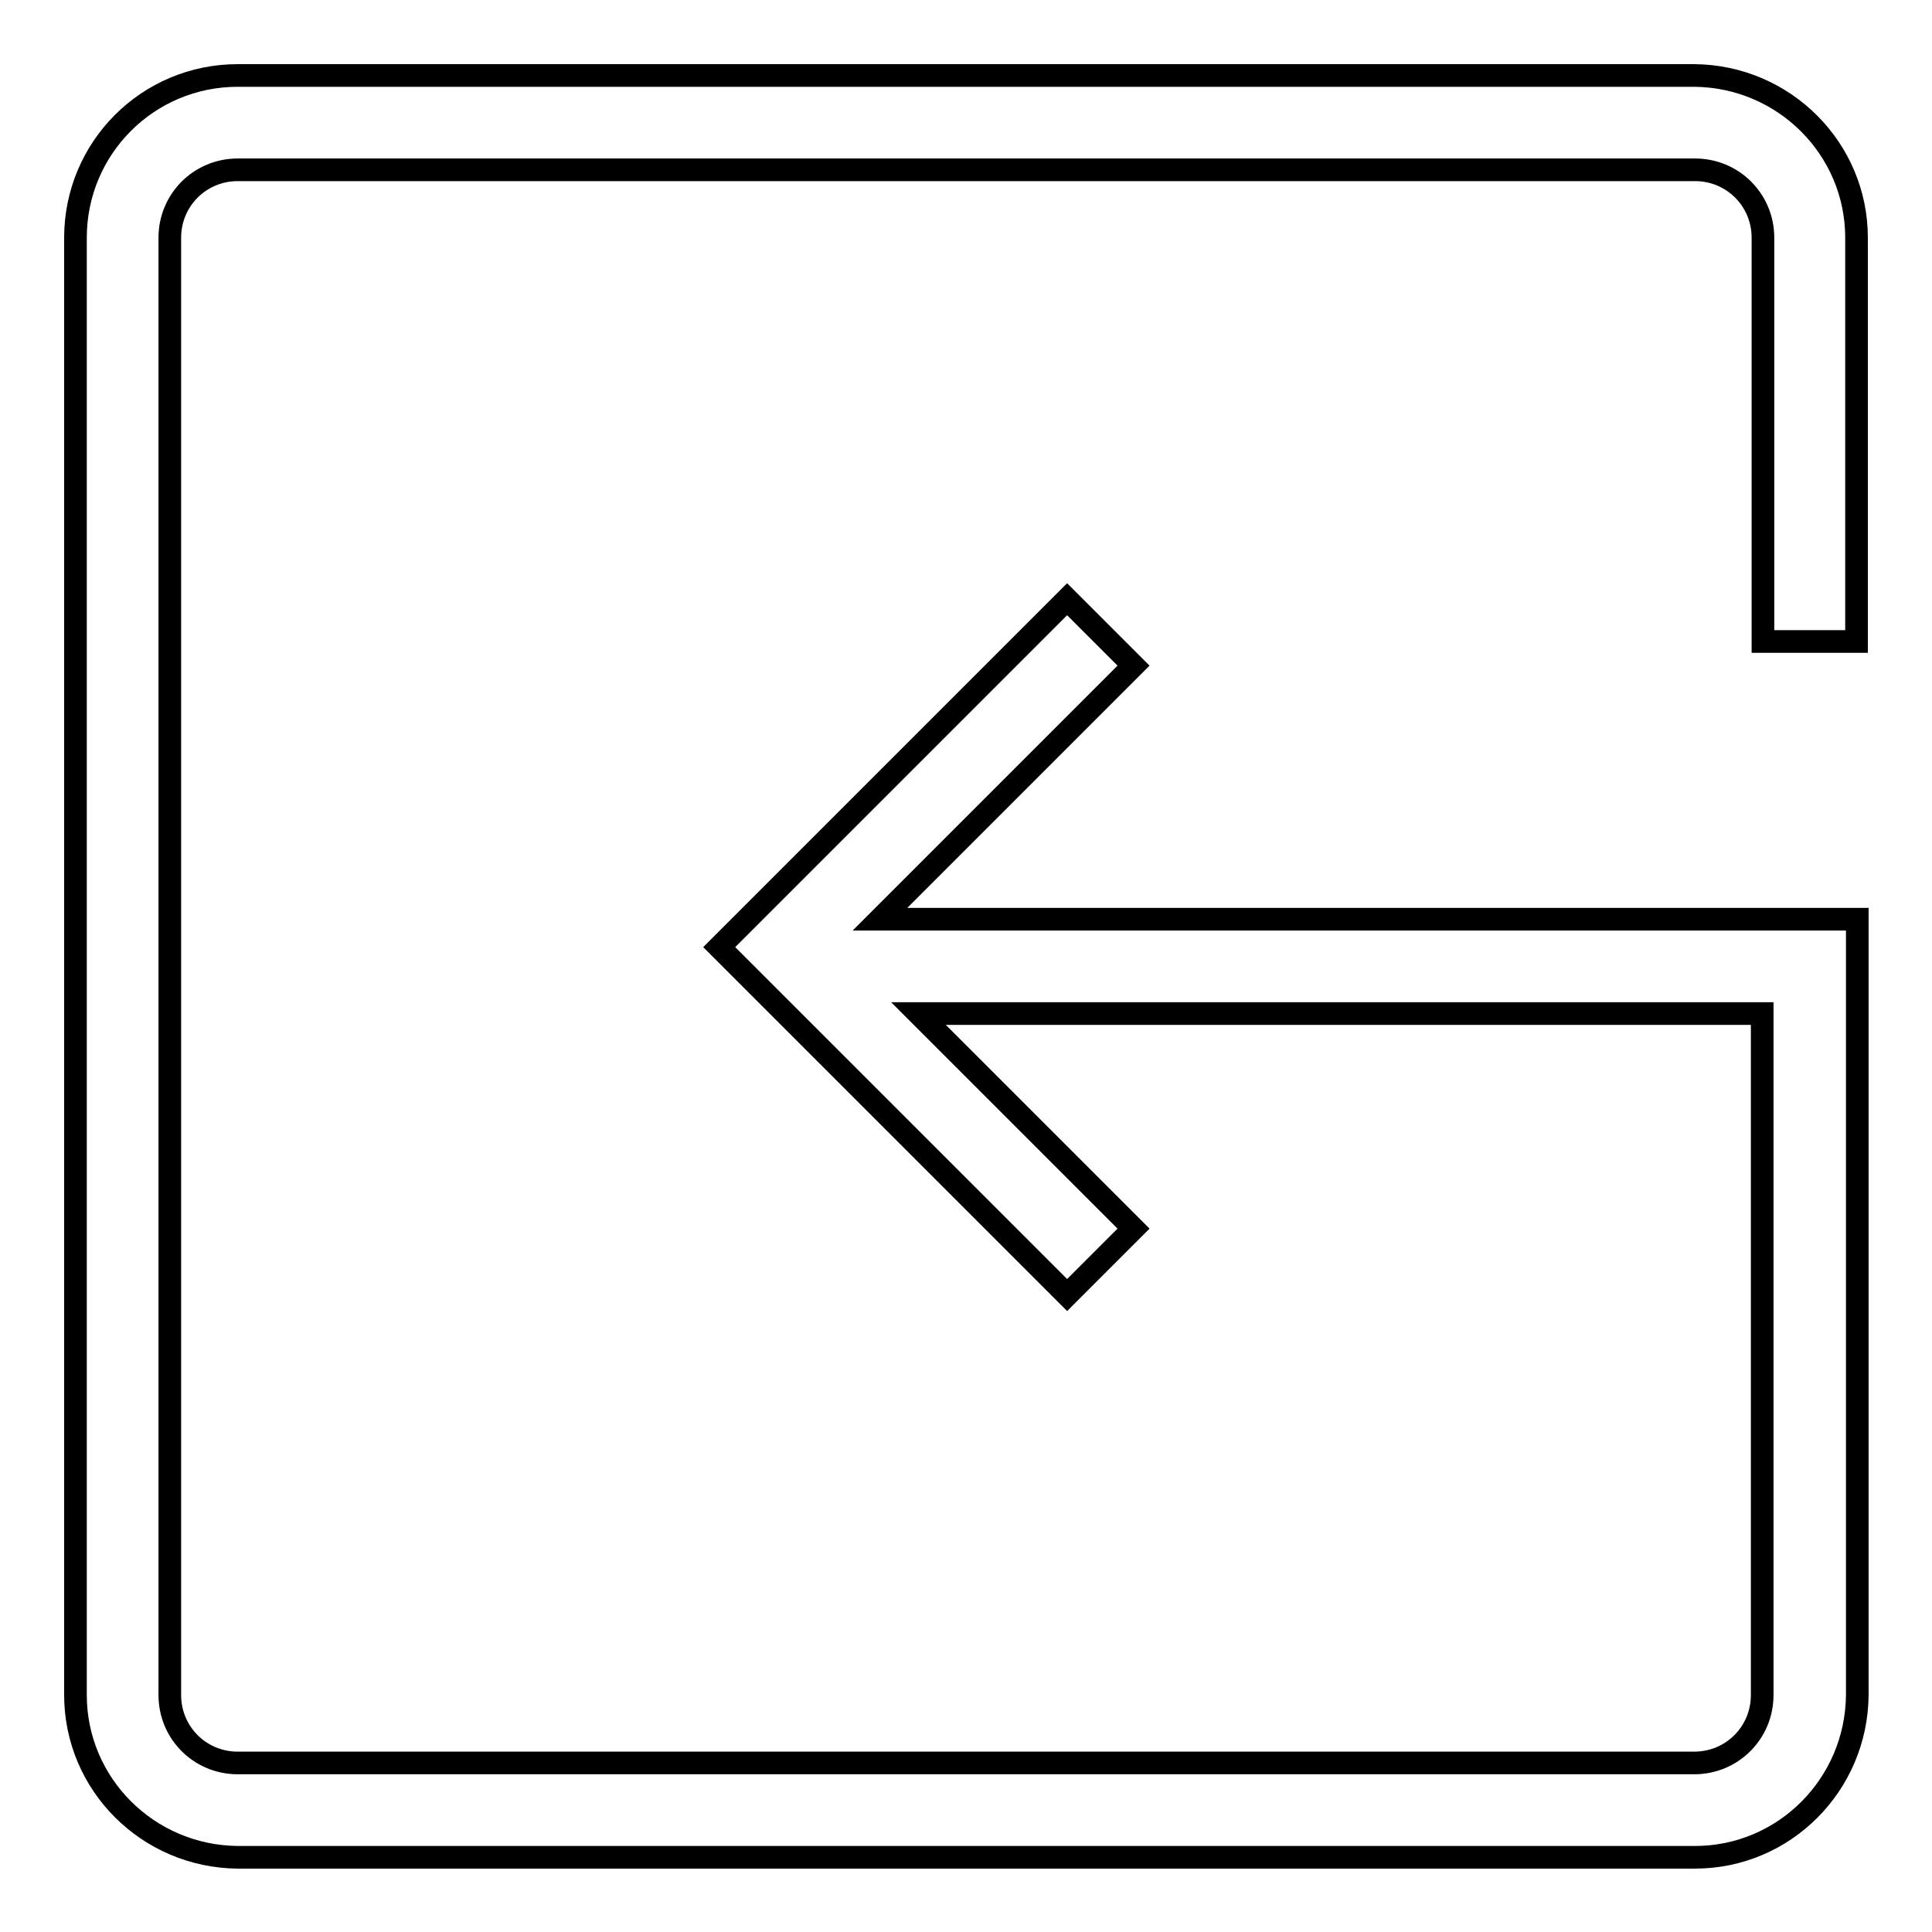 <?xml version="1.0" encoding="utf-8"?>
<!-- Svg Vector Icons : http://www.onlinewebfonts.com/icon -->
<!DOCTYPE svg PUBLIC "-//W3C//DTD SVG 1.1//EN" "http://www.w3.org/Graphics/SVG/1.1/DTD/svg11.dtd">
<svg version="1.1" xmlns="http://www.w3.org/2000/svg" xmlns:xlink="http://www.w3.org/1999/xlink" x="0px" y="0px" viewBox="0 0 256 256" enable-background="new 0 0 256 256" xml:space="preserve">
<g> <path stroke-width="3" fill-opacity="0" stroke="#000000"  d="M246,85V31.5c0-11.8-9.6-21.4-21.5-21.5H31.5C19.6,10,10,19.6,10,31.5v193.1c0,11.8,9.6,21.4,21.5,21.5 h193.1c11.8,0,21.4-9.6,21.5-21.5V121.8H116.6l33.6-33.6l-8.8-8.8l-46.1,46.1l46.1,46.1l8.8-8.8l-28.5-28.5h111.8v90.3c0,5-4,9-9,9 H31.5c-5,0-9-4-9-9V31.5c0-5,4-9,9-9h193.1c5,0,9,4,9,9V85H246L246,85z"/></g>
</svg>